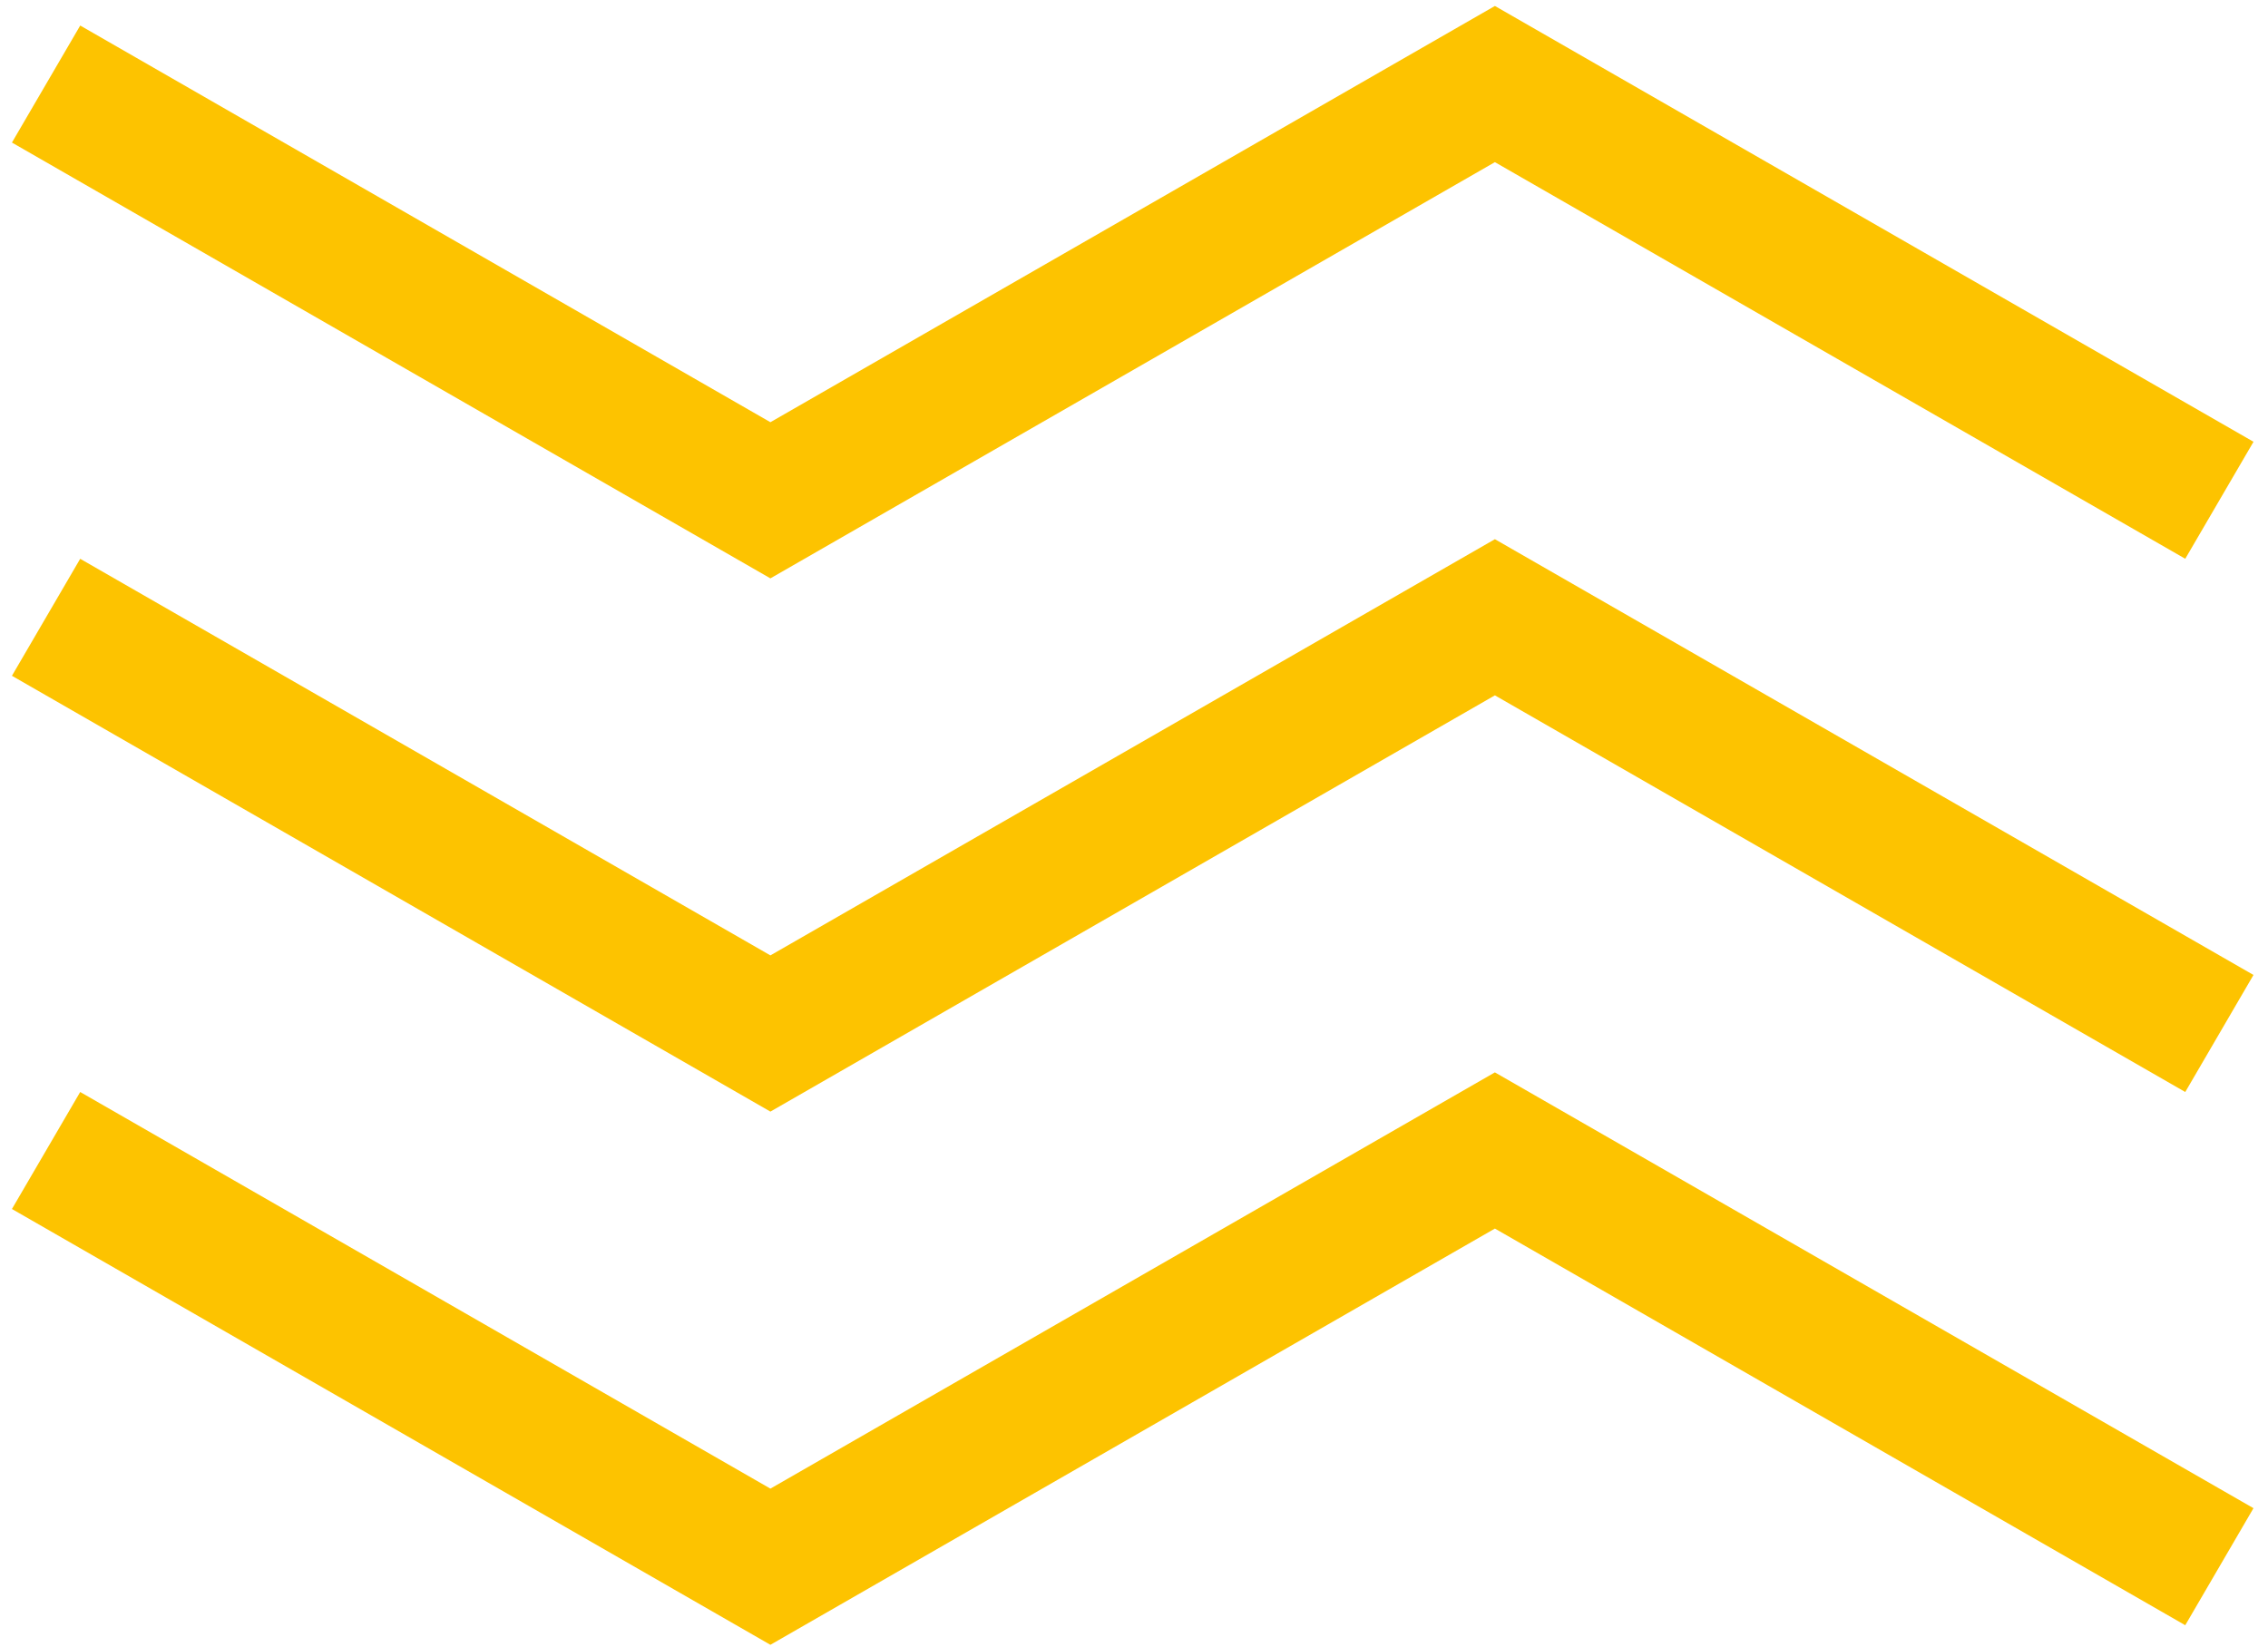 <svg width="95" height="69" viewBox="0 0 95 69" xmlns="http://www.w3.org/2000/svg"><g fill="#FDC300" fill-rule="evenodd"><path d="M62.617.25L32.27 17.69 3.36 1.07.5 5.973l31.77 18.26L62.617 6.794l28.917 16.618 2.859-4.902z"/><path d="M32.27 40.03L3.359 23.413.5 28.315l31.77 18.26 30.347-17.44 28.917 16.619 2.858-4.904-31.775-18.258z"/><path d="M32.27 62.372L3.359 45.754.5 50.656l31.77 18.26 30.347-17.44 28.917 16.62 2.858-4.904-31.775-18.26z"/></g></svg>